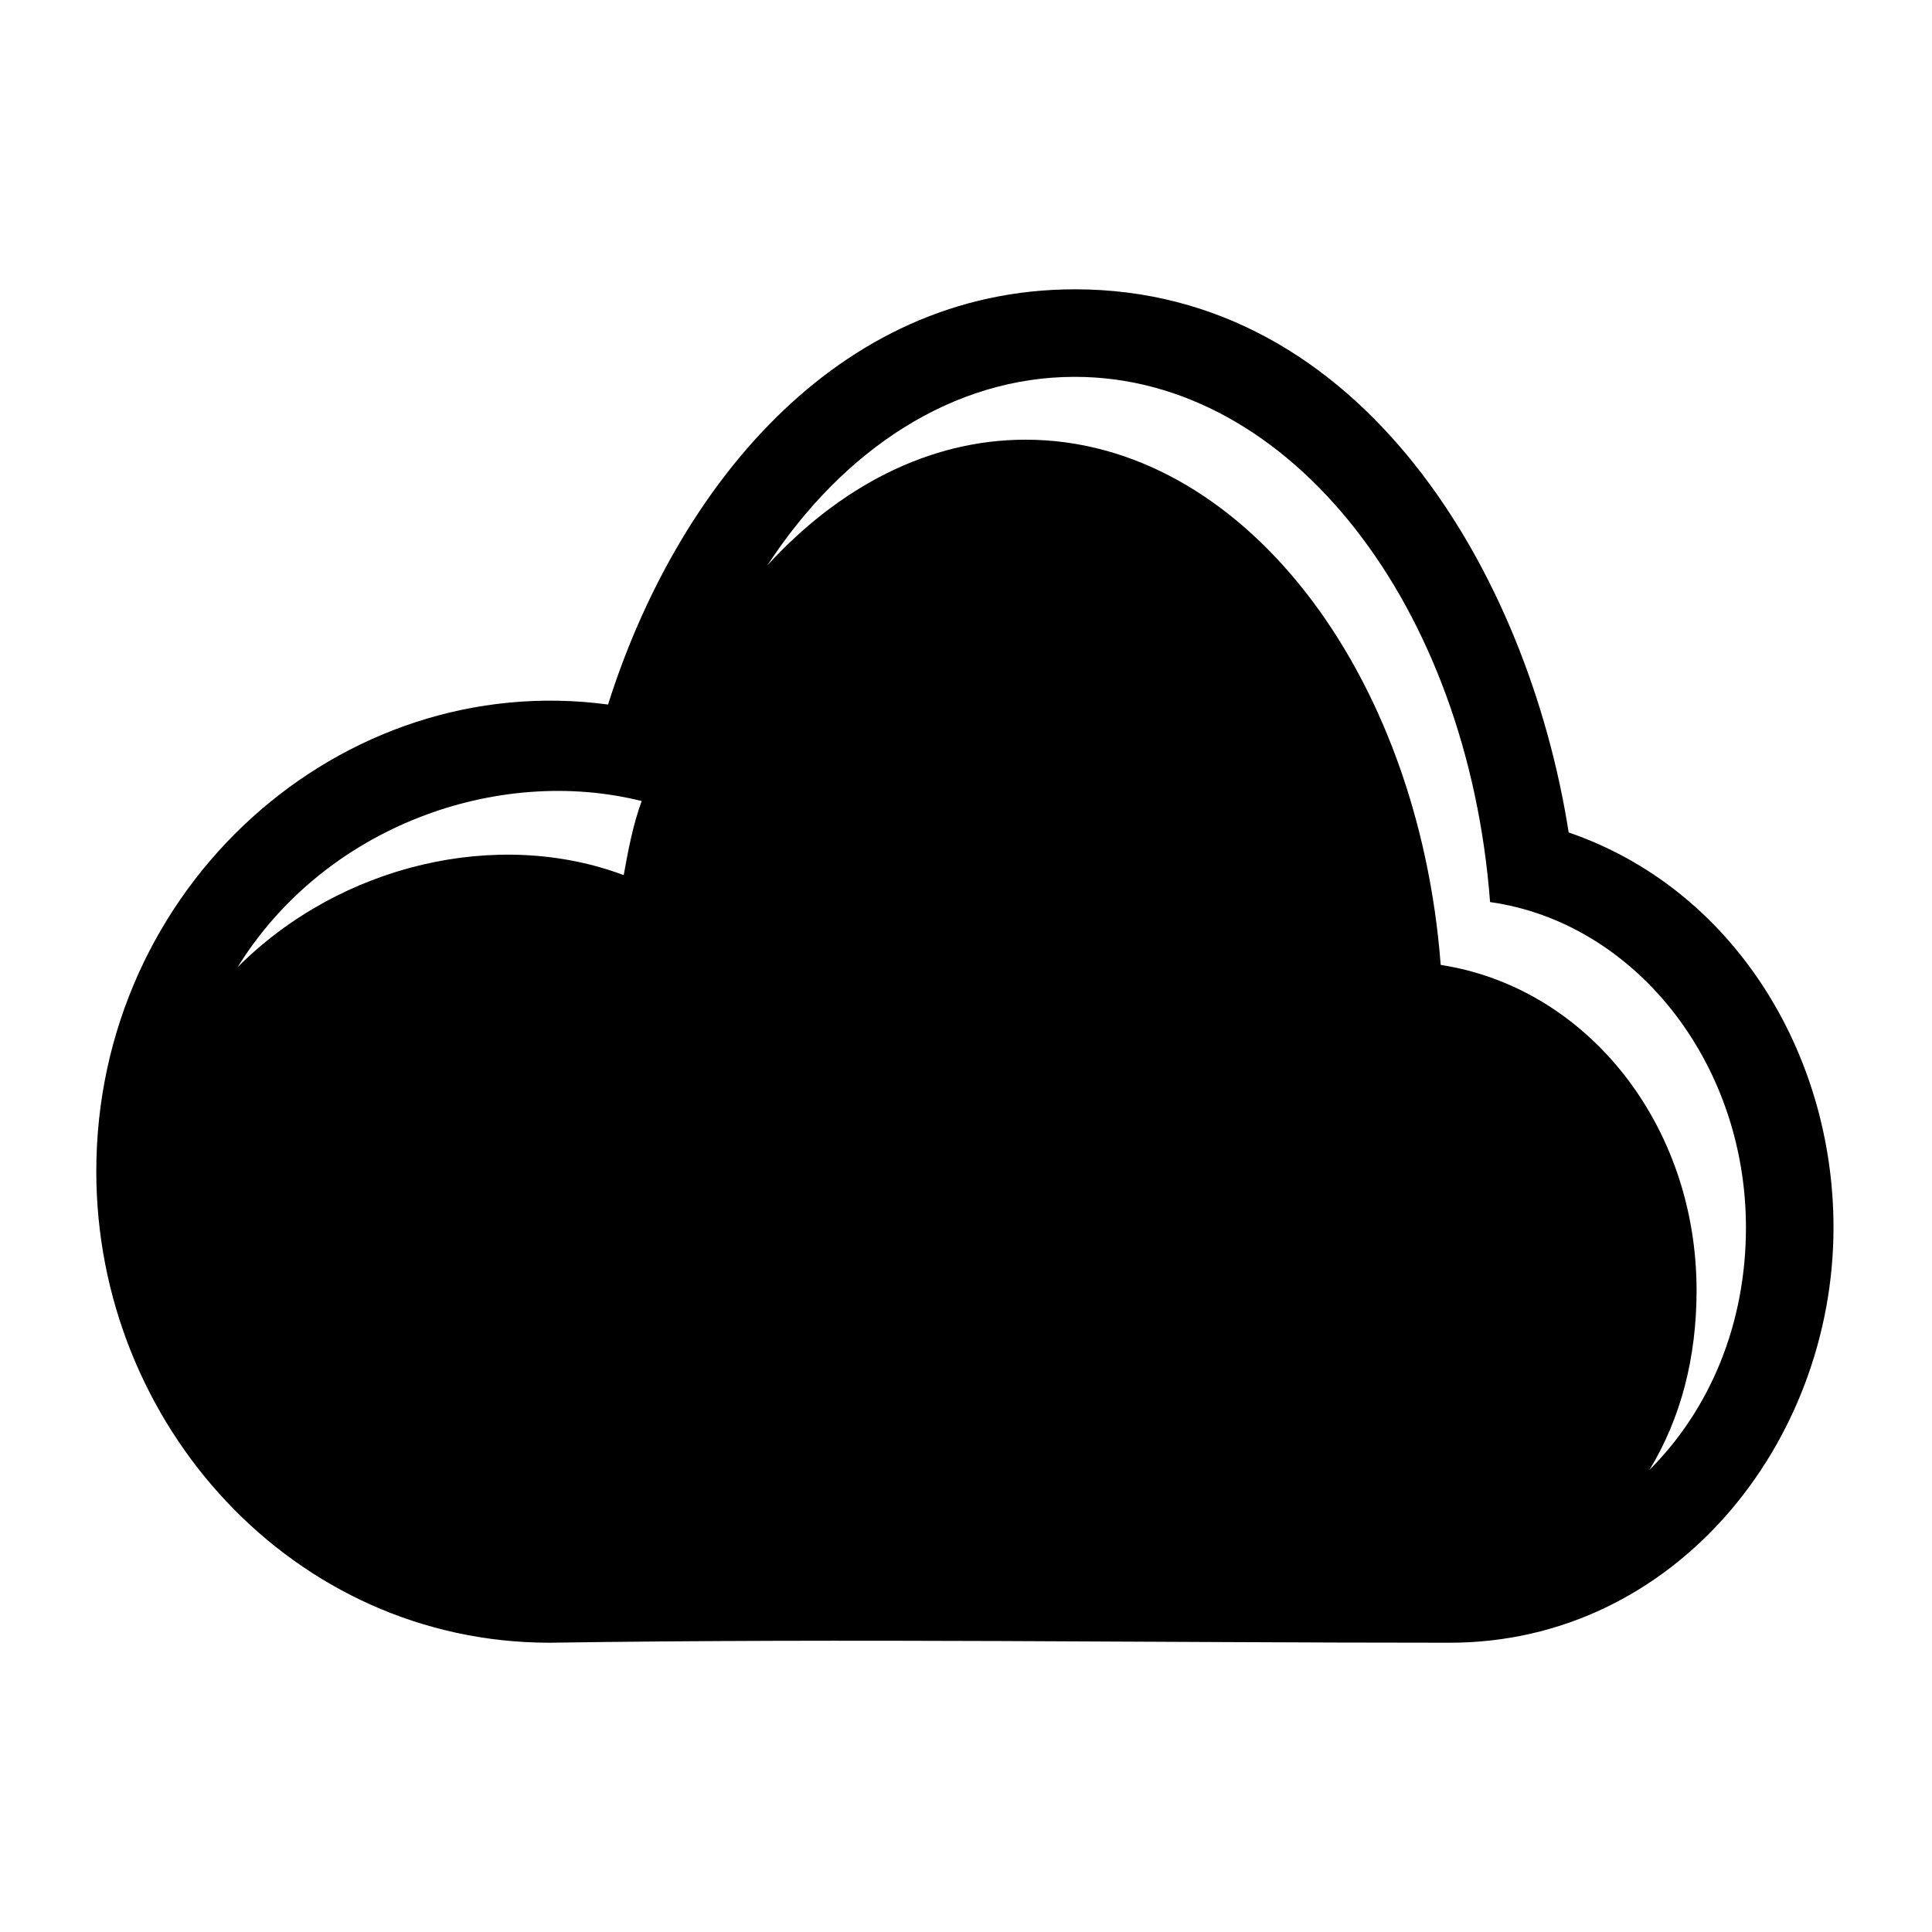 <?xml version="1.0" encoding="UTF-8"?>
<!-- Uploaded to: ICON Repo, www.iconrepo.com, Generator: ICON Repo Mixer Tools -->
<svg fill="#000000" width="800px" height="800px" version="1.1" viewBox="144 144 512 512" xmlns="http://www.w3.org/2000/svg">
 <path d="m559.71 364.61c43.422 14.871 70.188 58.293 70.188 104.69 0 57.102-42.23 110.04-101.71 110.04-79.109 0-158.82-1.191-238.52 0-67.809 0-120.15-57.695-120.15-124.91 0-75.543 64.836-133.24 135.62-123.72 17.844-56.508 60.078-110.04 123.72-110.04 76.137 0 120.15 75.543 130.86 143.95zm-143.95-104.09c57.102 0 104.09 61.266 110.04 139.19 38.664 5.949 67.809 42.23 67.809 86.25 0 17.844-4.164 33.906-12.492 47.586 16.059-16.059 25.578-38.664 25.578-64.238 0-44.016-29.742-80.895-67.809-86.25-5.949-78.516-52.938-139.19-110.04-139.19-32.121 0-61.266 19.035-81.488 49.965 19.035-20.82 42.828-33.309 68.402-33.309zm-208.78 139.78c27.363-27.363 69-36.879 102.31-24.387 1.191-6.543 2.379-13.086 4.758-19.629-38.066-9.516-83.867 6.543-107.07 44.016z" fill-rule="evenodd"/>
</svg>